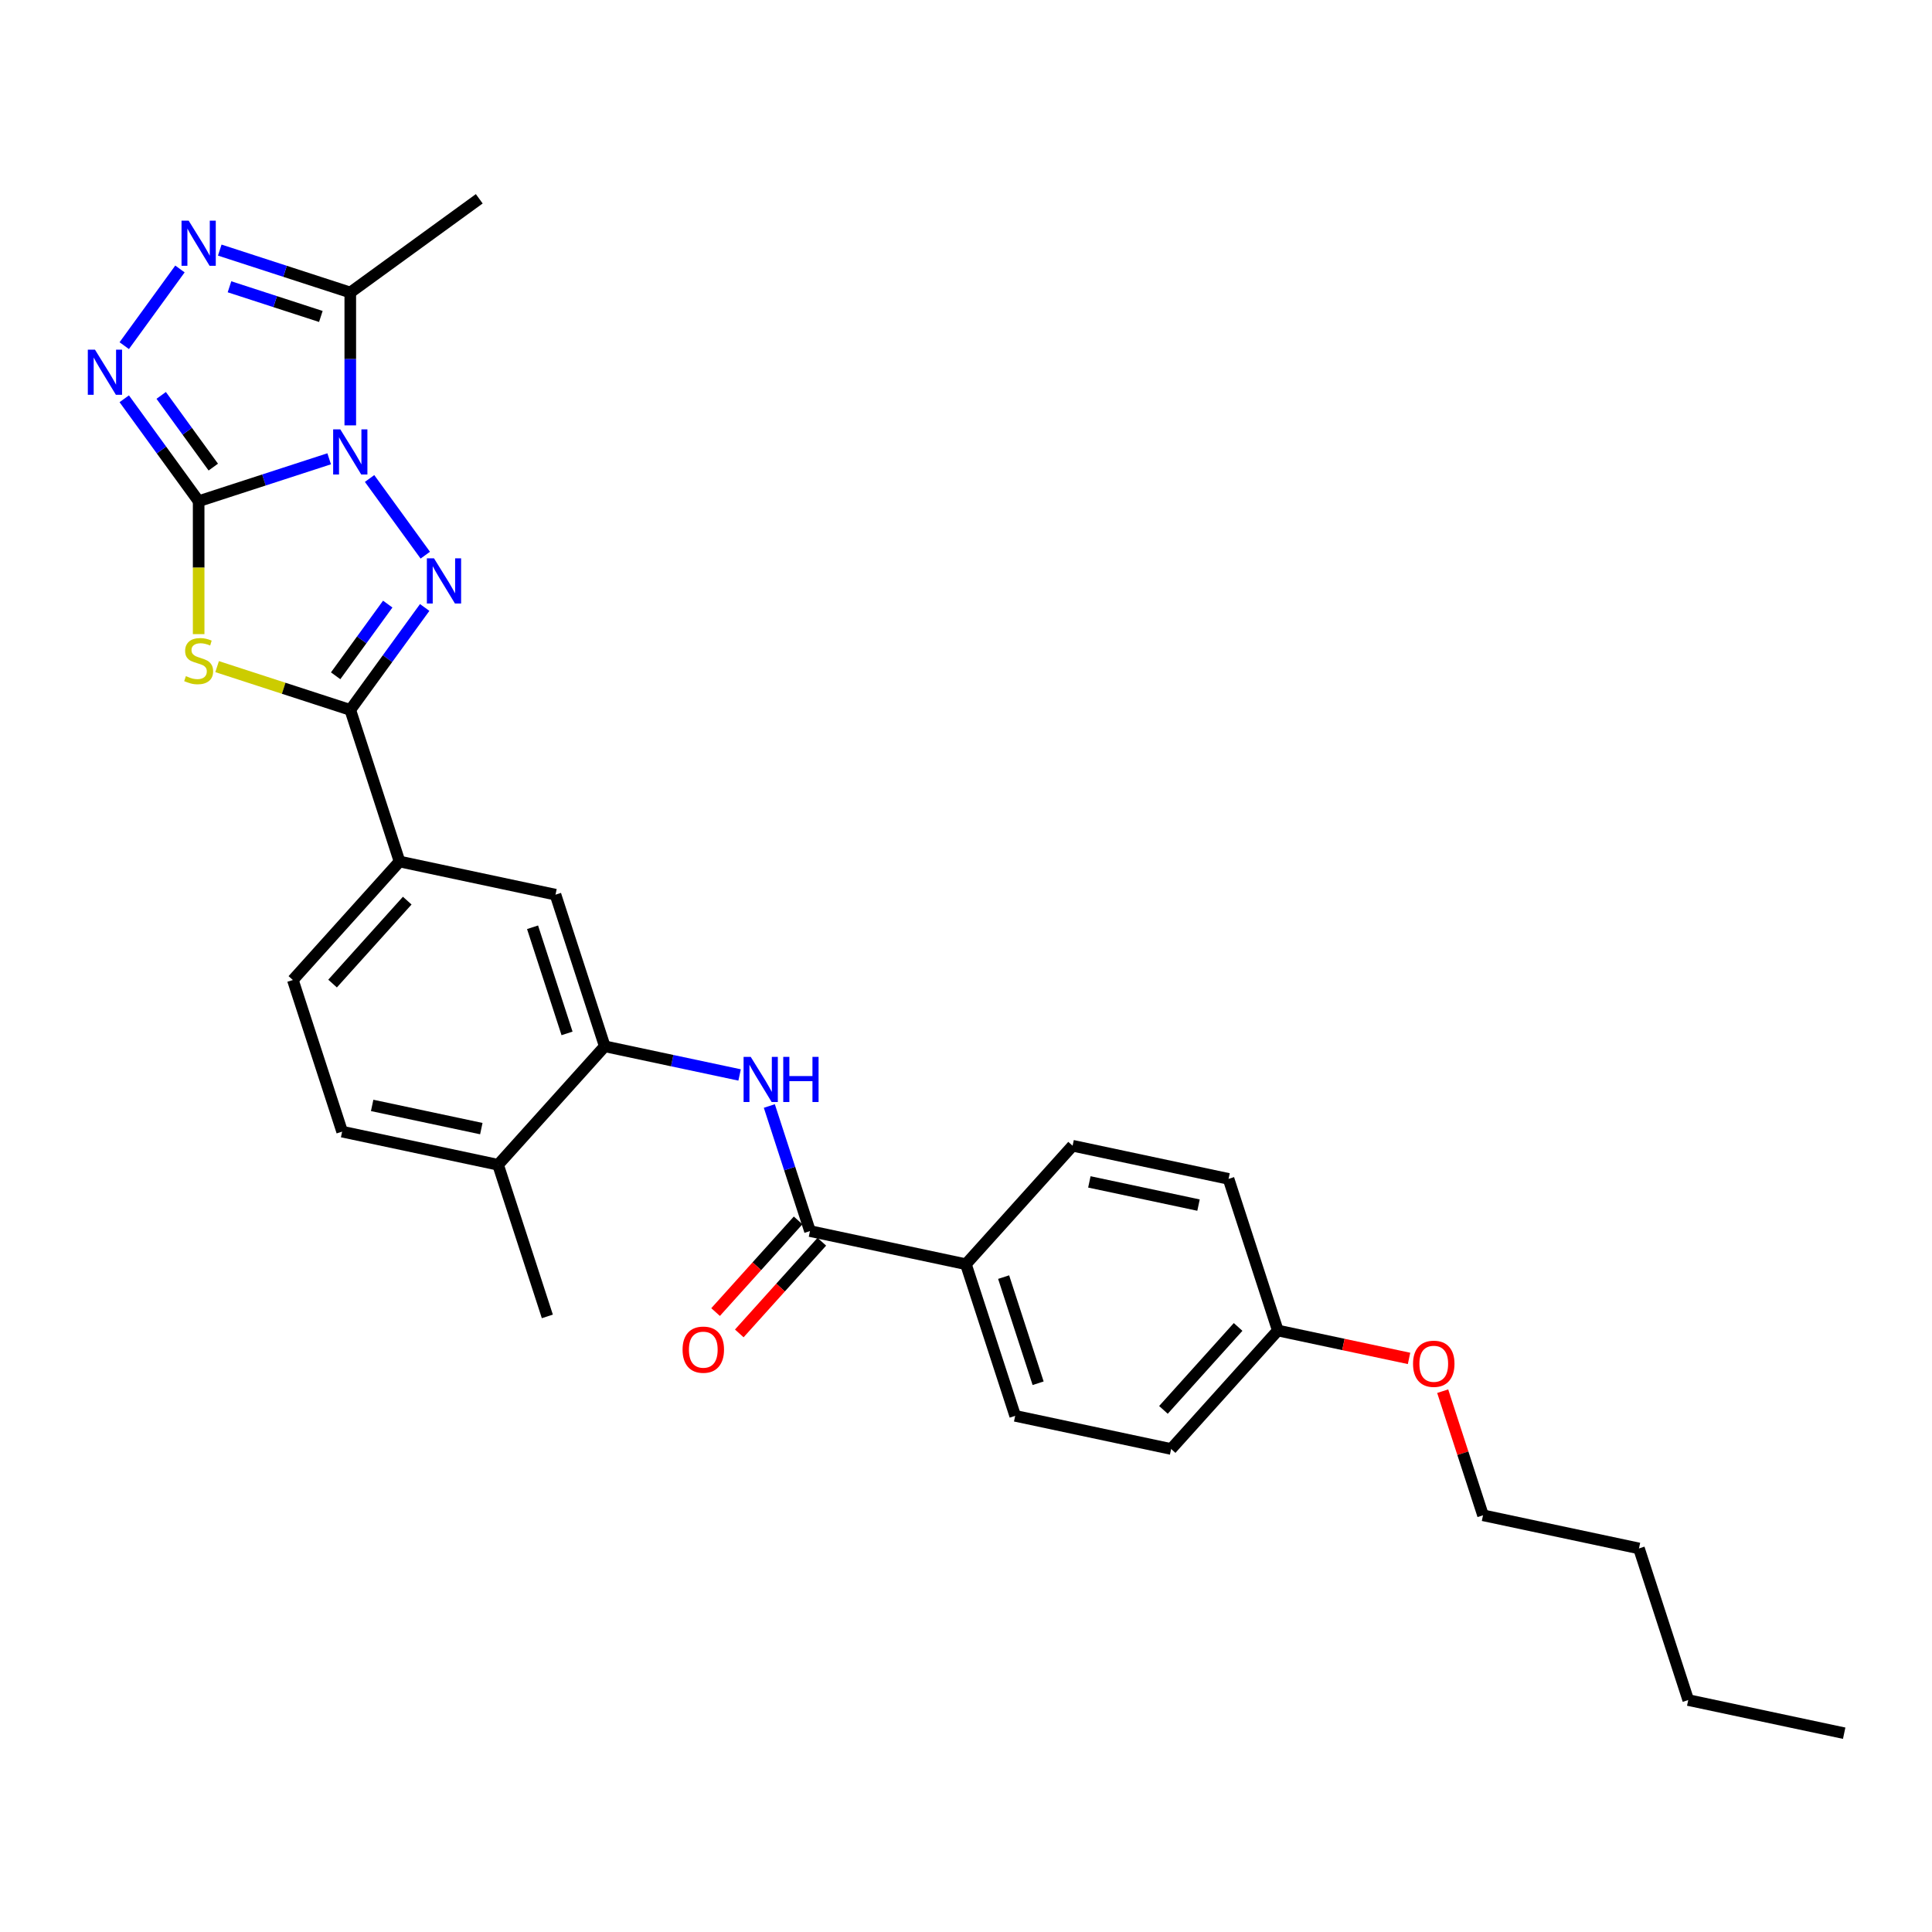 <?xml version='1.0' encoding='iso-8859-1'?>
<svg version='1.1' baseProfile='full'
              xmlns='http://www.w3.org/2000/svg'
                      xmlns:rdkit='http://www.rdkit.org/xml'
                      xmlns:xlink='http://www.w3.org/1999/xlink'
                  xml:space='preserve'
width='1000px' height='1000px' viewBox='0 0 1000 1000'>
<!-- END OF HEADER -->
<rect style='opacity:1.0;fill:#FFFFFF;stroke:none' width='1000' height='1000' x='0' y='0'> </rect>
<path class='bond-0' d='M 170.378,237.469 L 136.6,248.444' style='fill:none;fill-rule:evenodd;stroke:#0000FF;stroke-width:6px;stroke-linecap:butt;stroke-linejoin:miter;stroke-opacity:1' />
<path class='bond-0' d='M 136.6,248.444 L 102.822,259.419' style='fill:none;fill-rule:evenodd;stroke:#000000;stroke-width:6px;stroke-linecap:butt;stroke-linejoin:miter;stroke-opacity:1' />
<path class='bond-1' d='M 191.292,247.667 L 220.128,287.357' style='fill:none;fill-rule:evenodd;stroke:#0000FF;stroke-width:6px;stroke-linecap:butt;stroke-linejoin:miter;stroke-opacity:1' />
<path class='bond-5' d='M 181.304,220.171 L 181.304,185.785' style='fill:none;fill-rule:evenodd;stroke:#0000FF;stroke-width:6px;stroke-linecap:butt;stroke-linejoin:miter;stroke-opacity:1' />
<path class='bond-5' d='M 181.304,185.785 L 181.304,151.398' style='fill:none;fill-rule:evenodd;stroke:#000000;stroke-width:6px;stroke-linecap:butt;stroke-linejoin:miter;stroke-opacity:1' />
<path class='bond-2' d='M 102.822,259.419 L 102.822,293.822' style='fill:none;fill-rule:evenodd;stroke:#000000;stroke-width:6px;stroke-linecap:butt;stroke-linejoin:miter;stroke-opacity:1' />
<path class='bond-2' d='M 102.822,293.822 L 102.822,328.225' style='fill:none;fill-rule:evenodd;stroke:#CCCC00;stroke-width:6px;stroke-linecap:butt;stroke-linejoin:miter;stroke-opacity:1' />
<path class='bond-4' d='M 102.822,259.419 L 83.564,232.913' style='fill:none;fill-rule:evenodd;stroke:#000000;stroke-width:6px;stroke-linecap:butt;stroke-linejoin:miter;stroke-opacity:1' />
<path class='bond-4' d='M 83.564,232.913 L 64.306,206.407' style='fill:none;fill-rule:evenodd;stroke:#0000FF;stroke-width:6px;stroke-linecap:butt;stroke-linejoin:miter;stroke-opacity:1' />
<path class='bond-4' d='M 110.397,241.766 L 96.916,223.212' style='fill:none;fill-rule:evenodd;stroke:#000000;stroke-width:6px;stroke-linecap:butt;stroke-linejoin:miter;stroke-opacity:1' />
<path class='bond-4' d='M 96.916,223.212 L 83.435,204.658' style='fill:none;fill-rule:evenodd;stroke:#0000FF;stroke-width:6px;stroke-linecap:butt;stroke-linejoin:miter;stroke-opacity:1' />
<path class='bond-3' d='M 219.82,314.428 L 200.562,340.934' style='fill:none;fill-rule:evenodd;stroke:#0000FF;stroke-width:6px;stroke-linecap:butt;stroke-linejoin:miter;stroke-opacity:1' />
<path class='bond-3' d='M 200.562,340.934 L 181.304,367.44' style='fill:none;fill-rule:evenodd;stroke:#000000;stroke-width:6px;stroke-linecap:butt;stroke-linejoin:miter;stroke-opacity:1' />
<path class='bond-3' d='M 200.69,312.679 L 187.21,331.233' style='fill:none;fill-rule:evenodd;stroke:#0000FF;stroke-width:6px;stroke-linecap:butt;stroke-linejoin:miter;stroke-opacity:1' />
<path class='bond-3' d='M 187.21,331.233 L 173.729,349.788' style='fill:none;fill-rule:evenodd;stroke:#000000;stroke-width:6px;stroke-linecap:butt;stroke-linejoin:miter;stroke-opacity:1' />
<path class='bond-30' d='M 112.378,345.045 L 146.841,356.243' style='fill:none;fill-rule:evenodd;stroke:#CCCC00;stroke-width:6px;stroke-linecap:butt;stroke-linejoin:miter;stroke-opacity:1' />
<path class='bond-30' d='M 146.841,356.243 L 181.304,367.44' style='fill:none;fill-rule:evenodd;stroke:#000000;stroke-width:6px;stroke-linecap:butt;stroke-linejoin:miter;stroke-opacity:1' />
<path class='bond-10' d='M 181.304,367.44 L 206.804,445.922' style='fill:none;fill-rule:evenodd;stroke:#000000;stroke-width:6px;stroke-linecap:butt;stroke-linejoin:miter;stroke-opacity:1' />
<path class='bond-29' d='M 64.306,178.911 L 93.142,139.221' style='fill:none;fill-rule:evenodd;stroke:#0000FF;stroke-width:6px;stroke-linecap:butt;stroke-linejoin:miter;stroke-opacity:1' />
<path class='bond-6' d='M 181.304,151.398 L 147.526,140.423' style='fill:none;fill-rule:evenodd;stroke:#000000;stroke-width:6px;stroke-linecap:butt;stroke-linejoin:miter;stroke-opacity:1' />
<path class='bond-6' d='M 147.526,140.423 L 113.748,129.448' style='fill:none;fill-rule:evenodd;stroke:#0000FF;stroke-width:6px;stroke-linecap:butt;stroke-linejoin:miter;stroke-opacity:1' />
<path class='bond-6' d='M 166.07,163.802 L 142.426,156.119' style='fill:none;fill-rule:evenodd;stroke:#000000;stroke-width:6px;stroke-linecap:butt;stroke-linejoin:miter;stroke-opacity:1' />
<path class='bond-6' d='M 142.426,156.119 L 118.781,148.437' style='fill:none;fill-rule:evenodd;stroke:#0000FF;stroke-width:6px;stroke-linecap:butt;stroke-linejoin:miter;stroke-opacity:1' />
<path class='bond-22' d='M 181.304,151.398 L 248.064,102.894' style='fill:none;fill-rule:evenodd;stroke:#000000;stroke-width:6px;stroke-linecap:butt;stroke-linejoin:miter;stroke-opacity:1' />
<path class='bond-7' d='M 419.24,637.2 L 408.723,604.833' style='fill:none;fill-rule:evenodd;stroke:#000000;stroke-width:6px;stroke-linecap:butt;stroke-linejoin:miter;stroke-opacity:1' />
<path class='bond-7' d='M 408.723,604.833 L 398.206,572.466' style='fill:none;fill-rule:evenodd;stroke:#0000FF;stroke-width:6px;stroke-linecap:butt;stroke-linejoin:miter;stroke-opacity:1' />
<path class='bond-12' d='M 419.24,637.2 L 499.957,654.357' style='fill:none;fill-rule:evenodd;stroke:#000000;stroke-width:6px;stroke-linecap:butt;stroke-linejoin:miter;stroke-opacity:1' />
<path class='bond-14' d='M 413.107,631.679 L 391.747,655.401' style='fill:none;fill-rule:evenodd;stroke:#000000;stroke-width:6px;stroke-linecap:butt;stroke-linejoin:miter;stroke-opacity:1' />
<path class='bond-14' d='M 391.747,655.401 L 370.388,679.123' style='fill:none;fill-rule:evenodd;stroke:#FF0000;stroke-width:6px;stroke-linecap:butt;stroke-linejoin:miter;stroke-opacity:1' />
<path class='bond-14' d='M 425.372,642.722 L 404.012,666.444' style='fill:none;fill-rule:evenodd;stroke:#000000;stroke-width:6px;stroke-linecap:butt;stroke-linejoin:miter;stroke-opacity:1' />
<path class='bond-14' d='M 404.012,666.444 L 382.653,690.167' style='fill:none;fill-rule:evenodd;stroke:#FF0000;stroke-width:6px;stroke-linecap:butt;stroke-linejoin:miter;stroke-opacity:1' />
<path class='bond-8' d='M 382.814,556.396 L 347.918,548.979' style='fill:none;fill-rule:evenodd;stroke:#0000FF;stroke-width:6px;stroke-linecap:butt;stroke-linejoin:miter;stroke-opacity:1' />
<path class='bond-8' d='M 347.918,548.979 L 313.022,541.561' style='fill:none;fill-rule:evenodd;stroke:#000000;stroke-width:6px;stroke-linecap:butt;stroke-linejoin:miter;stroke-opacity:1' />
<path class='bond-9' d='M 313.022,541.561 L 287.522,463.079' style='fill:none;fill-rule:evenodd;stroke:#000000;stroke-width:6px;stroke-linecap:butt;stroke-linejoin:miter;stroke-opacity:1' />
<path class='bond-9' d='M 293.5,534.889 L 275.65,479.952' style='fill:none;fill-rule:evenodd;stroke:#000000;stroke-width:6px;stroke-linecap:butt;stroke-linejoin:miter;stroke-opacity:1' />
<path class='bond-31' d='M 313.022,541.561 L 257.805,602.886' style='fill:none;fill-rule:evenodd;stroke:#000000;stroke-width:6px;stroke-linecap:butt;stroke-linejoin:miter;stroke-opacity:1' />
<path class='bond-11' d='M 206.804,445.922 L 287.522,463.079' style='fill:none;fill-rule:evenodd;stroke:#000000;stroke-width:6px;stroke-linecap:butt;stroke-linejoin:miter;stroke-opacity:1' />
<path class='bond-15' d='M 206.804,445.922 L 151.587,507.247' style='fill:none;fill-rule:evenodd;stroke:#000000;stroke-width:6px;stroke-linecap:butt;stroke-linejoin:miter;stroke-opacity:1' />
<path class='bond-15' d='M 210.786,466.164 L 172.134,509.092' style='fill:none;fill-rule:evenodd;stroke:#000000;stroke-width:6px;stroke-linecap:butt;stroke-linejoin:miter;stroke-opacity:1' />
<path class='bond-17' d='M 499.957,654.357 L 525.458,732.839' style='fill:none;fill-rule:evenodd;stroke:#000000;stroke-width:6px;stroke-linecap:butt;stroke-linejoin:miter;stroke-opacity:1' />
<path class='bond-17' d='M 519.479,661.03 L 537.329,715.967' style='fill:none;fill-rule:evenodd;stroke:#000000;stroke-width:6px;stroke-linecap:butt;stroke-linejoin:miter;stroke-opacity:1' />
<path class='bond-18' d='M 499.957,654.357 L 555.174,593.032' style='fill:none;fill-rule:evenodd;stroke:#000000;stroke-width:6px;stroke-linecap:butt;stroke-linejoin:miter;stroke-opacity:1' />
<path class='bond-13' d='M 257.805,602.886 L 177.087,585.729' style='fill:none;fill-rule:evenodd;stroke:#000000;stroke-width:6px;stroke-linecap:butt;stroke-linejoin:miter;stroke-opacity:1' />
<path class='bond-13' d='M 249.128,584.169 L 192.626,572.159' style='fill:none;fill-rule:evenodd;stroke:#000000;stroke-width:6px;stroke-linecap:butt;stroke-linejoin:miter;stroke-opacity:1' />
<path class='bond-24' d='M 257.805,602.886 L 283.305,681.368' style='fill:none;fill-rule:evenodd;stroke:#000000;stroke-width:6px;stroke-linecap:butt;stroke-linejoin:miter;stroke-opacity:1' />
<path class='bond-16' d='M 151.587,507.247 L 177.087,585.729' style='fill:none;fill-rule:evenodd;stroke:#000000;stroke-width:6px;stroke-linecap:butt;stroke-linejoin:miter;stroke-opacity:1' />
<path class='bond-20' d='M 525.458,732.839 L 606.175,749.996' style='fill:none;fill-rule:evenodd;stroke:#000000;stroke-width:6px;stroke-linecap:butt;stroke-linejoin:miter;stroke-opacity:1' />
<path class='bond-21' d='M 555.174,593.032 L 635.892,610.189' style='fill:none;fill-rule:evenodd;stroke:#000000;stroke-width:6px;stroke-linecap:butt;stroke-linejoin:miter;stroke-opacity:1' />
<path class='bond-21' d='M 563.851,611.749 L 620.353,623.759' style='fill:none;fill-rule:evenodd;stroke:#000000;stroke-width:6px;stroke-linecap:butt;stroke-linejoin:miter;stroke-opacity:1' />
<path class='bond-19' d='M 661.392,688.671 L 635.892,610.189' style='fill:none;fill-rule:evenodd;stroke:#000000;stroke-width:6px;stroke-linecap:butt;stroke-linejoin:miter;stroke-opacity:1' />
<path class='bond-23' d='M 661.392,688.671 L 695.356,695.891' style='fill:none;fill-rule:evenodd;stroke:#000000;stroke-width:6px;stroke-linecap:butt;stroke-linejoin:miter;stroke-opacity:1' />
<path class='bond-23' d='M 695.356,695.891 L 729.319,703.11' style='fill:none;fill-rule:evenodd;stroke:#FF0000;stroke-width:6px;stroke-linecap:butt;stroke-linejoin:miter;stroke-opacity:1' />
<path class='bond-32' d='M 661.392,688.671 L 606.175,749.996' style='fill:none;fill-rule:evenodd;stroke:#000000;stroke-width:6px;stroke-linecap:butt;stroke-linejoin:miter;stroke-opacity:1' />
<path class='bond-32' d='M 640.845,686.827 L 602.193,729.754' style='fill:none;fill-rule:evenodd;stroke:#000000;stroke-width:6px;stroke-linecap:butt;stroke-linejoin:miter;stroke-opacity:1' />
<path class='bond-25' d='M 746.738,720.071 L 757.174,752.191' style='fill:none;fill-rule:evenodd;stroke:#FF0000;stroke-width:6px;stroke-linecap:butt;stroke-linejoin:miter;stroke-opacity:1' />
<path class='bond-25' d='M 757.174,752.191 L 767.61,784.31' style='fill:none;fill-rule:evenodd;stroke:#000000;stroke-width:6px;stroke-linecap:butt;stroke-linejoin:miter;stroke-opacity:1' />
<path class='bond-26' d='M 767.61,784.31 L 848.328,801.467' style='fill:none;fill-rule:evenodd;stroke:#000000;stroke-width:6px;stroke-linecap:butt;stroke-linejoin:miter;stroke-opacity:1' />
<path class='bond-27' d='M 848.328,801.467 L 873.828,879.949' style='fill:none;fill-rule:evenodd;stroke:#000000;stroke-width:6px;stroke-linecap:butt;stroke-linejoin:miter;stroke-opacity:1' />
<path class='bond-28' d='M 873.828,879.949 L 954.545,897.106' style='fill:none;fill-rule:evenodd;stroke:#000000;stroke-width:6px;stroke-linecap:butt;stroke-linejoin:miter;stroke-opacity:1' />
<path  class='atom-0' d='M 176.138 222.234
L 183.796 234.612
Q 184.555 235.833, 185.776 238.045
Q 186.998 240.257, 187.064 240.389
L 187.064 222.234
L 190.166 222.234
L 190.166 245.604
L 186.965 245.604
L 178.746 232.07
Q 177.788 230.486, 176.765 228.671
Q 175.775 226.855, 175.478 226.294
L 175.478 245.604
L 172.441 245.604
L 172.441 222.234
L 176.138 222.234
' fill='#0000FF'/>
<path  class='atom-2' d='M 224.642 288.995
L 232.3 301.373
Q 233.06 302.594, 234.281 304.806
Q 235.502 307.017, 235.568 307.149
L 235.568 288.995
L 238.671 288.995
L 238.671 312.365
L 235.469 312.365
L 227.25 298.831
Q 226.293 297.247, 225.27 295.431
Q 224.279 293.616, 223.982 293.055
L 223.982 312.365
L 220.945 312.365
L 220.945 288.995
L 224.642 288.995
' fill='#0000FF'/>
<path  class='atom-3' d='M 96.22 349.961
Q 96.484 350.06, 97.573 350.522
Q 98.663 350.984, 99.851 351.281
Q 101.072 351.545, 102.261 351.545
Q 104.472 351.545, 105.76 350.489
Q 107.047 349.4, 107.047 347.518
Q 107.047 346.231, 106.387 345.439
Q 105.76 344.647, 104.769 344.218
Q 103.779 343.789, 102.129 343.293
Q 100.049 342.666, 98.795 342.072
Q 97.573 341.478, 96.682 340.224
Q 95.824 338.969, 95.824 336.857
Q 95.824 333.919, 97.805 332.104
Q 99.818 330.288, 103.779 330.288
Q 106.486 330.288, 109.555 331.575
L 108.796 334.117
Q 105.991 332.962, 103.878 332.962
Q 101.6 332.962, 100.346 333.919
Q 99.092 334.843, 99.125 336.461
Q 99.125 337.715, 99.752 338.474
Q 100.412 339.233, 101.336 339.662
Q 102.294 340.092, 103.878 340.587
Q 105.991 341.247, 107.245 341.907
Q 108.499 342.567, 109.39 343.921
Q 110.315 345.241, 110.315 347.518
Q 110.315 350.753, 108.136 352.503
Q 105.991 354.219, 102.393 354.219
Q 100.313 354.219, 98.729 353.757
Q 97.177 353.328, 95.329 352.569
L 96.22 349.961
' fill='#CCCC00'/>
<path  class='atom-5' d='M 49.151 180.974
L 56.809 193.352
Q 57.569 194.573, 58.79 196.785
Q 60.011 198.996, 60.077 199.128
L 60.077 180.974
L 63.18 180.974
L 63.18 204.343
L 59.978 204.343
L 51.759 190.81
Q 50.802 189.226, 49.779 187.41
Q 48.788 185.595, 48.491 185.034
L 48.491 204.343
L 45.455 204.343
L 45.455 180.974
L 49.151 180.974
' fill='#0000FF'/>
<path  class='atom-7' d='M 97.656 114.213
L 105.314 126.591
Q 106.073 127.812, 107.294 130.024
Q 108.516 132.235, 108.582 132.367
L 108.582 114.213
L 111.685 114.213
L 111.685 137.583
L 108.483 137.583
L 100.264 124.049
Q 99.306 122.465, 98.283 120.649
Q 97.293 118.834, 96.996 118.273
L 96.996 137.583
L 93.959 137.583
L 93.959 114.213
L 97.656 114.213
' fill='#0000FF'/>
<path  class='atom-9' d='M 388.574 547.033
L 396.232 559.412
Q 396.991 560.633, 398.212 562.844
Q 399.433 565.056, 399.499 565.188
L 399.499 547.033
L 402.602 547.033
L 402.602 570.403
L 399.4 570.403
L 391.181 556.87
Q 390.224 555.285, 389.201 553.47
Q 388.211 551.655, 387.913 551.093
L 387.913 570.403
L 384.877 570.403
L 384.877 547.033
L 388.574 547.033
' fill='#0000FF'/>
<path  class='atom-9' d='M 405.408 547.033
L 408.577 547.033
L 408.577 556.969
L 420.526 556.969
L 420.526 547.033
L 423.694 547.033
L 423.694 570.403
L 420.526 570.403
L 420.526 559.61
L 408.577 559.61
L 408.577 570.403
L 405.408 570.403
L 405.408 547.033
' fill='#0000FF'/>
<path  class='atom-15' d='M 353.295 698.591
Q 353.295 692.98, 356.068 689.844
Q 358.84 686.708, 364.023 686.708
Q 369.205 686.708, 371.978 689.844
Q 374.75 692.98, 374.75 698.591
Q 374.75 704.269, 371.945 707.503
Q 369.139 710.705, 364.023 710.705
Q 358.873 710.705, 356.068 707.503
Q 353.295 704.302, 353.295 698.591
M 364.023 708.065
Q 367.587 708.065, 369.502 705.688
Q 371.449 703.278, 371.449 698.591
Q 371.449 694.003, 369.502 691.692
Q 367.587 689.349, 364.023 689.349
Q 360.458 689.349, 358.51 691.659
Q 356.596 693.97, 356.596 698.591
Q 356.596 703.311, 358.51 705.688
Q 360.458 708.065, 364.023 708.065
' fill='#FF0000'/>
<path  class='atom-24' d='M 731.382 705.894
Q 731.382 700.283, 734.155 697.147
Q 736.927 694.011, 742.11 694.011
Q 747.292 694.011, 750.065 697.147
Q 752.837 700.283, 752.837 705.894
Q 752.837 711.572, 750.032 714.807
Q 747.226 718.008, 742.11 718.008
Q 736.96 718.008, 734.155 714.807
Q 731.382 711.605, 731.382 705.894
M 742.11 715.368
Q 745.675 715.368, 747.589 712.991
Q 749.537 710.582, 749.537 705.894
Q 749.537 701.306, 747.589 698.996
Q 745.675 696.652, 742.11 696.652
Q 738.545 696.652, 736.597 698.963
Q 734.683 701.273, 734.683 705.894
Q 734.683 710.615, 736.597 712.991
Q 738.545 715.368, 742.11 715.368
' fill='#FF0000'/>
</svg>
